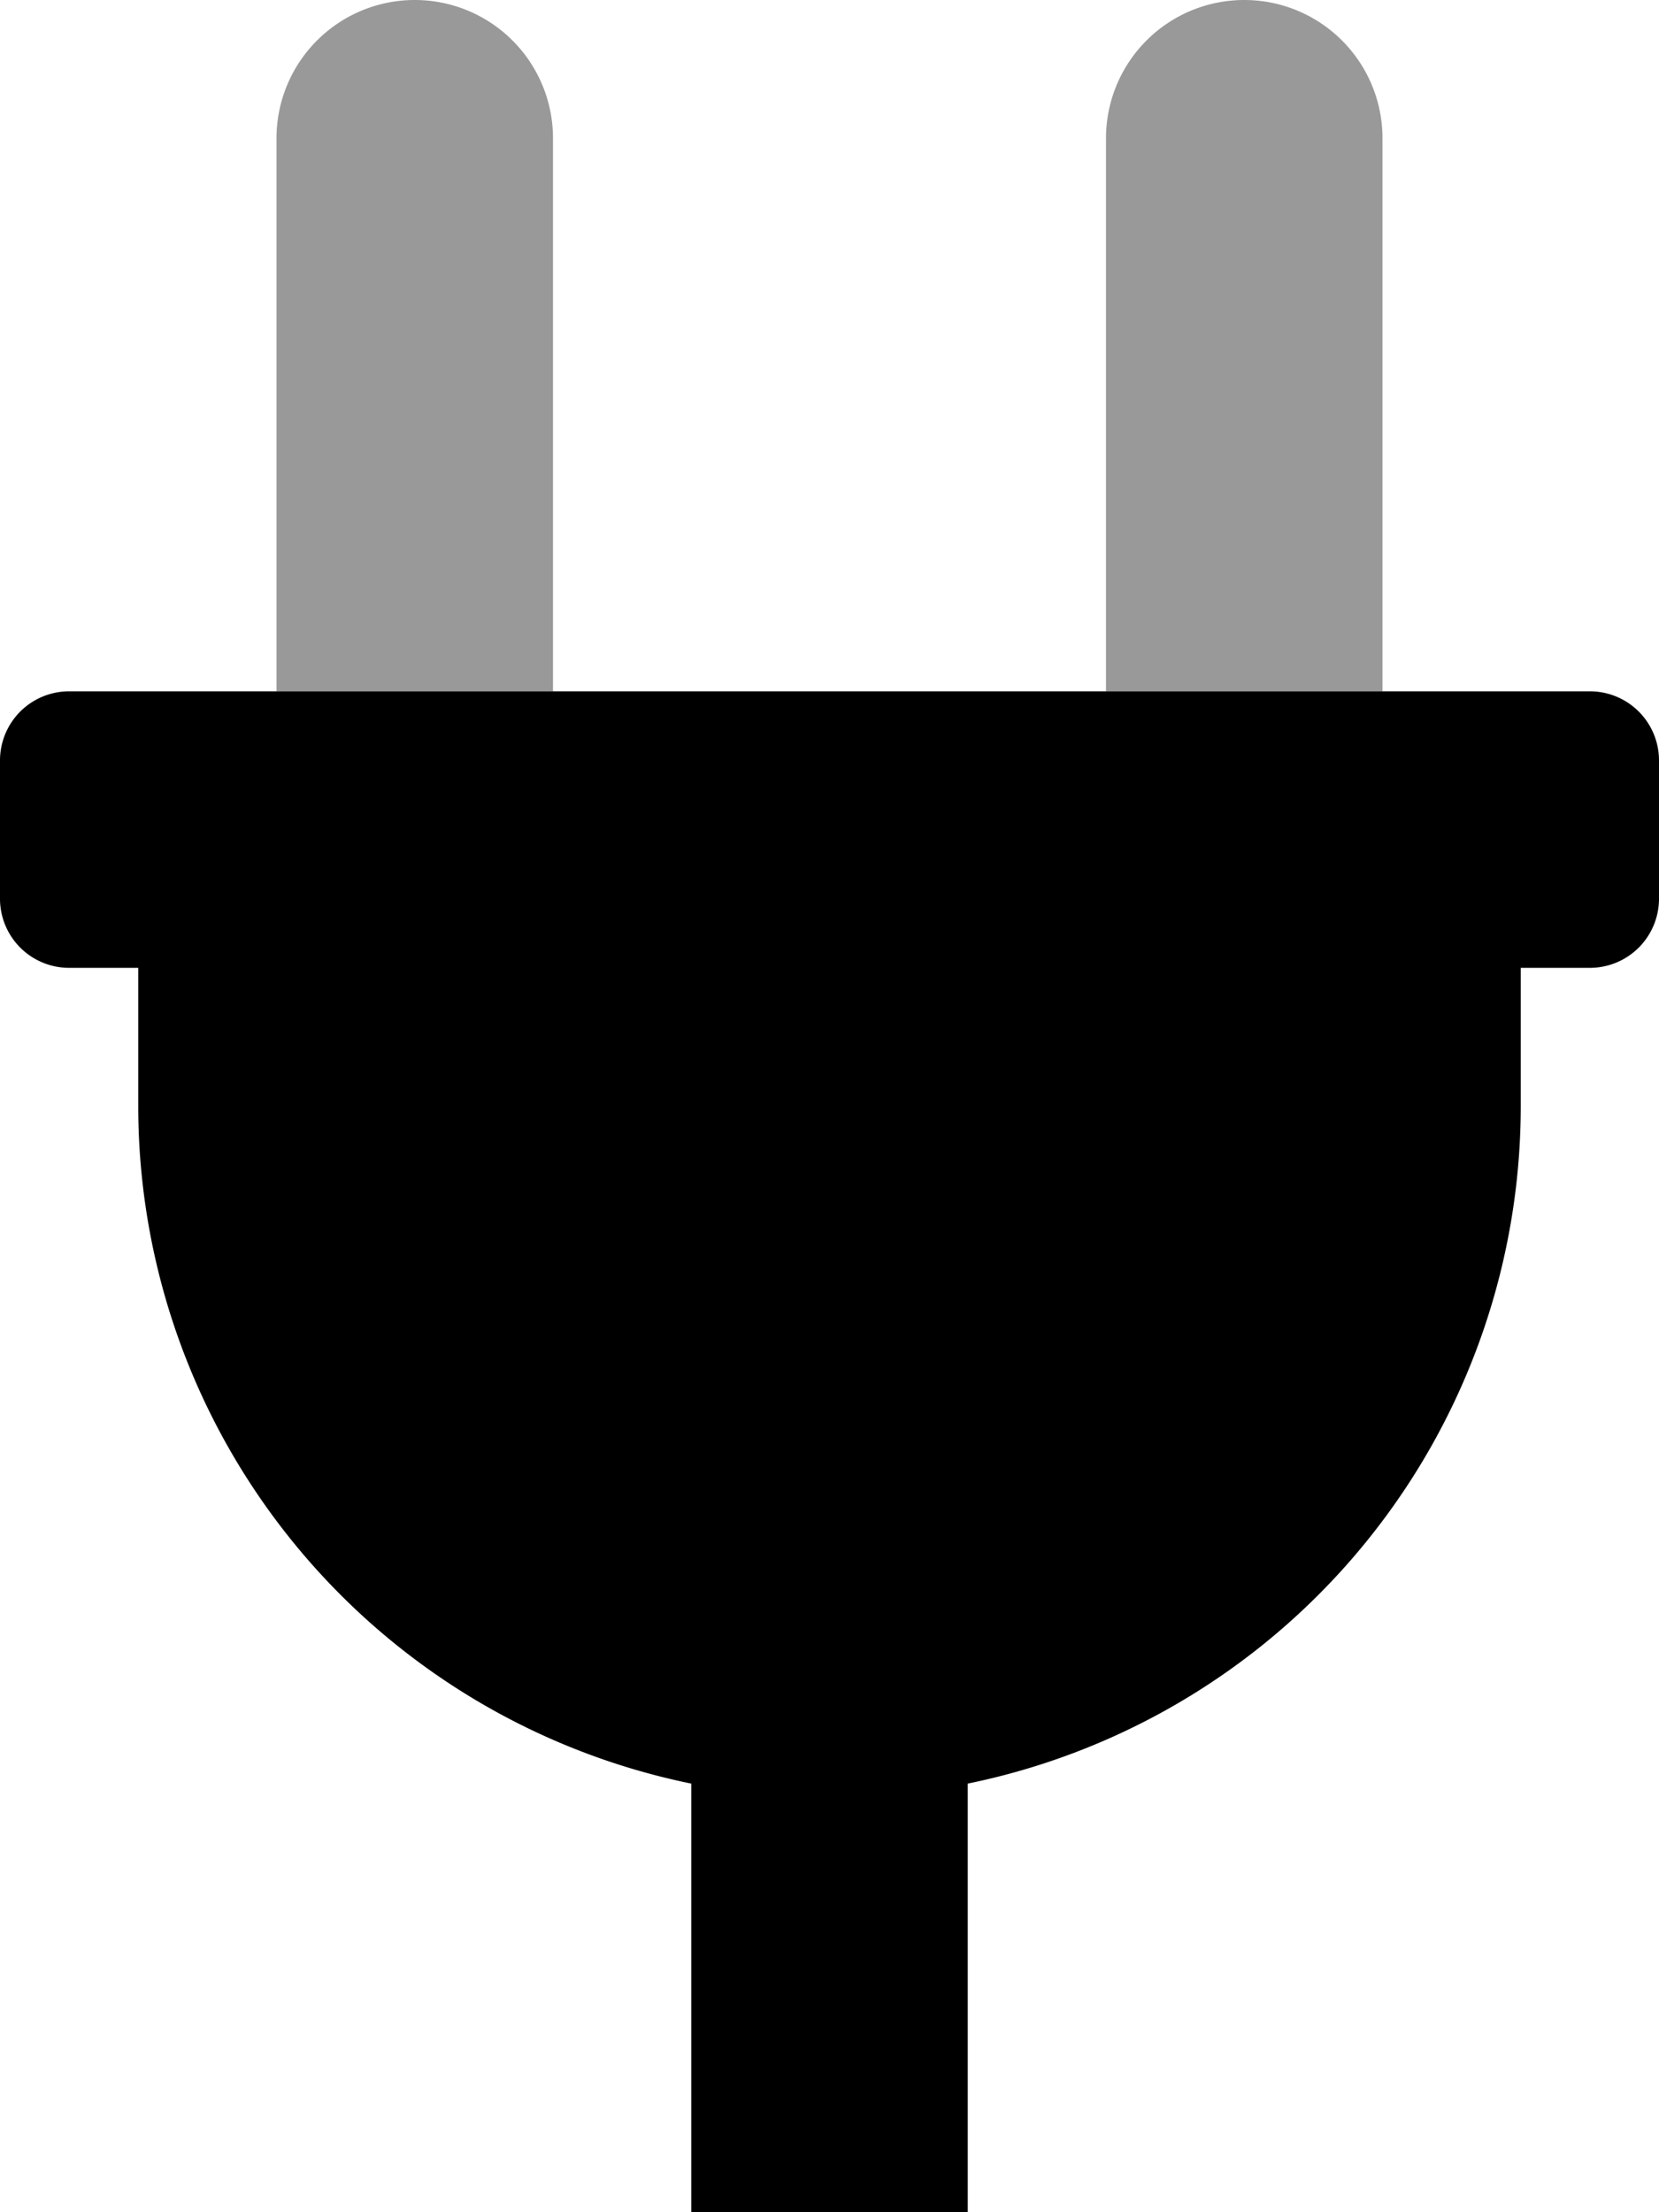 <svg aria-hidden="true" focusable="false" data-prefix="fad" data-icon="plug" class="svg-inline--fa fa-plug fa-w-12" role="img" xmlns="http://www.w3.org/2000/svg" viewBox="0 0 384 512"><g class="fa-group"><path class="fa-secondary" fill="currentColor" d="M288,0a32,32,0,0,0-32,32V160h64V32A32,32,0,0,0,288,0ZM96,0A32,32,0,0,0,64,32V160h64V32A32,32,0,0,0,96,0Z" opacity="0.4"></path><path class="fa-primary" fill="currentColor" d="M384,176v32a16,16,0,0,1-16,16H352v32A160.07,160.07,0,0,1,224,412.8V512H160V412.8A160.07,160.07,0,0,1,32,256V224H16A16,16,0,0,1,0,208V176a16,16,0,0,1,16-16H368A16,16,0,0,1,384,176Z"></path></g></svg>